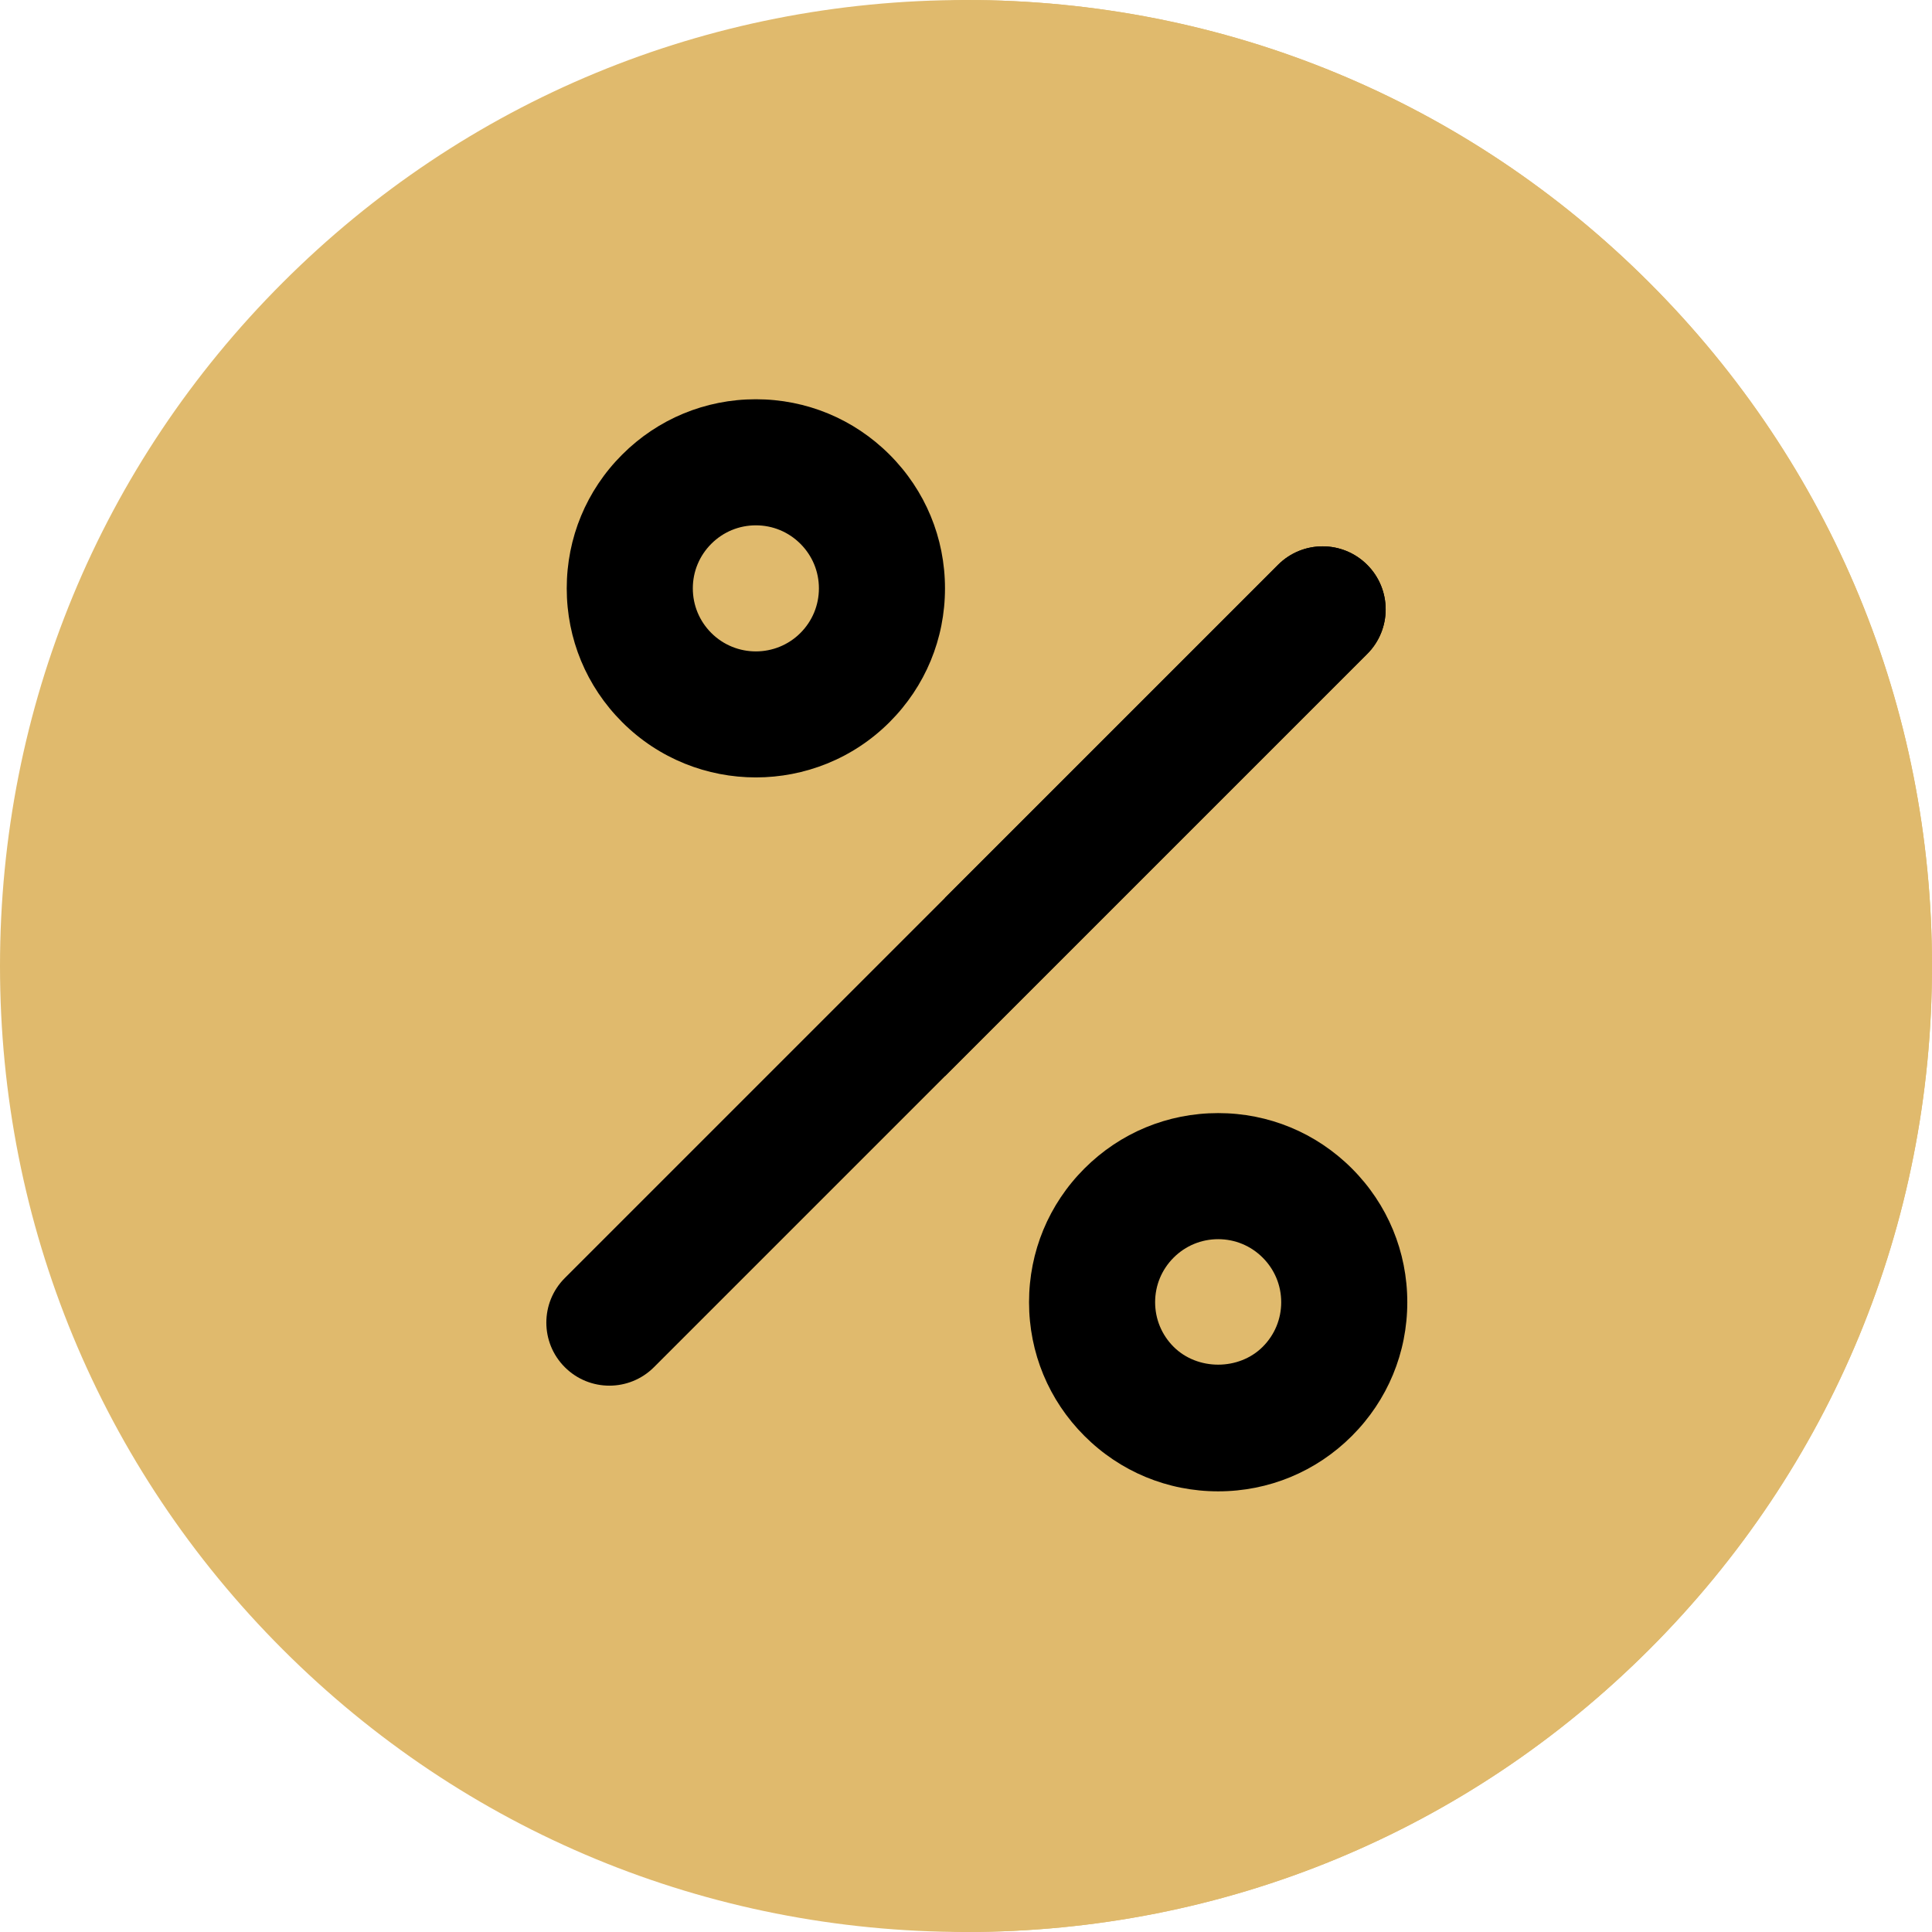 <!DOCTYPE svg PUBLIC "-//W3C//DTD SVG 1.1//EN" "http://www.w3.org/Graphics/SVG/1.1/DTD/svg11.dtd">

<!-- Uploaded to: SVG Repo, www.svgrepo.com, Transformed by: SVG Repo Mixer Tools -->
<svg height="800px" width="800px" version="1.1" id="Layer_1" xmlns="http://www.w3.org/2000/svg" xmlns:xlink="http://www.w3.org/1999/xlink" viewBox="0 0 512 512" xml:space="preserve" fill="#e0ba6d">

<g id="SVGRepo_bgCarrier" stroke-width="0"/>

<g id="SVGRepo_tracerCarrier" stroke-linecap="round" stroke-linejoin="round"/>

<g id="SVGRepo_iconCarrier"> <path style="fill:#e0ba6d;" d="M256,512c-68.48,0-132.797-26.6-181.096-74.904C26.6,388.797,0,324.48,0,256 c0-68.486,26.6-132.797,74.904-181.096C123.204,26.6,187.515,0,256,0c68.48,0,132.797,26.6,181.096,74.904 C485.4,123.203,512,187.52,512,256c0,68.486-26.6,132.797-74.904,181.096l0,0l0,0C388.797,485.4,324.486,512,256,512z"/> <path style="fill:#e0ba6d;" d="M256,0c-1.913,0-3.785,0.235-5.691,0.276v511.448c1.907,0.041,3.778,0.276,5.691,0.276 c68.486,0,132.797-26.6,181.096-74.904C485.4,388.797,512,324.486,512,256c0-68.48-26.6-132.797-74.904-181.096 C388.797,26.6,324.48,0,256,0z"/> <path style="fill:#000000;" d="M161.493,367.214c-4.275,0-8.549-1.632-11.812-4.895c-6.526-6.52-6.526-17.103,0-23.624 l189.015-189.015c6.526-6.526,17.099-6.526,23.624,0c6.526,6.52,6.526,17.103,0,23.624L173.305,362.319 C170.041,365.583,165.768,367.214,161.493,367.214z"/> <path style="fill:#000000;" d="M338.695,149.681l-88.264,88.264v47.248l111.888-111.888c6.526-6.52,6.526-17.103,0-23.624 C355.794,143.155,345.222,143.155,338.695,149.681z"/> <path style="fill:#000000;" d="M200.311,206.022c-12.834,0-25.669-4.884-35.436-14.656c-9.468-9.468-14.684-22.053-14.684-35.441 s5.216-25.973,14.684-35.441c9.463-9.463,22.047-14.678,35.436-14.678c13.384,0,25.968,5.216,35.436,14.678l0,0v0.006h0.006 c9.463,9.468,14.678,22.053,14.678,35.436c0,13.389-5.216,25.973-14.684,35.441C225.981,201.138,213.147,206.022,200.311,206.022z M200.311,139.218c-4.46,0-8.653,1.741-11.807,4.895c-3.16,3.16-4.899,7.353-4.899,11.812c0,4.465,1.741,8.657,4.895,11.817 c6.516,6.516,17.109,6.516,23.624,0c3.154-3.16,4.895-7.353,4.895-11.817c0-4.46-1.741-8.653-4.895-11.807 c0-0.006,0-0.006-0.006-0.006C208.964,140.958,204.771,139.218,200.311,139.218z"/> <path style="fill:#000000;" d="M322.826,395.221c-13.389,0-25.973-5.216-35.441-14.684c-9.463-9.463-14.678-22.047-14.678-35.436 c0-13.389,5.216-25.973,14.684-35.441c9.463-9.463,22.047-14.678,35.436-14.678c13.384,0,25.968,5.216,35.436,14.678l0,0v0.006 h0.006c9.463,9.468,14.678,22.053,14.678,35.436c0,13.389-5.216,25.973-14.684,35.441 C348.8,390.007,336.216,395.221,322.826,395.221z M322.826,328.395c-4.46,0-8.653,1.741-11.807,4.895 c-3.16,3.16-4.899,7.353-4.899,11.812c0,4.458,1.741,8.653,4.895,11.807c6.32,6.32,17.31,6.314,23.619,0.006 c3.16-3.16,4.899-7.353,4.899-11.812s-1.741-8.653-4.895-11.807c0-0.006,0-0.006-0.006-0.006 C331.479,330.136,327.286,328.395,322.826,328.395z"/> </g>

</svg>